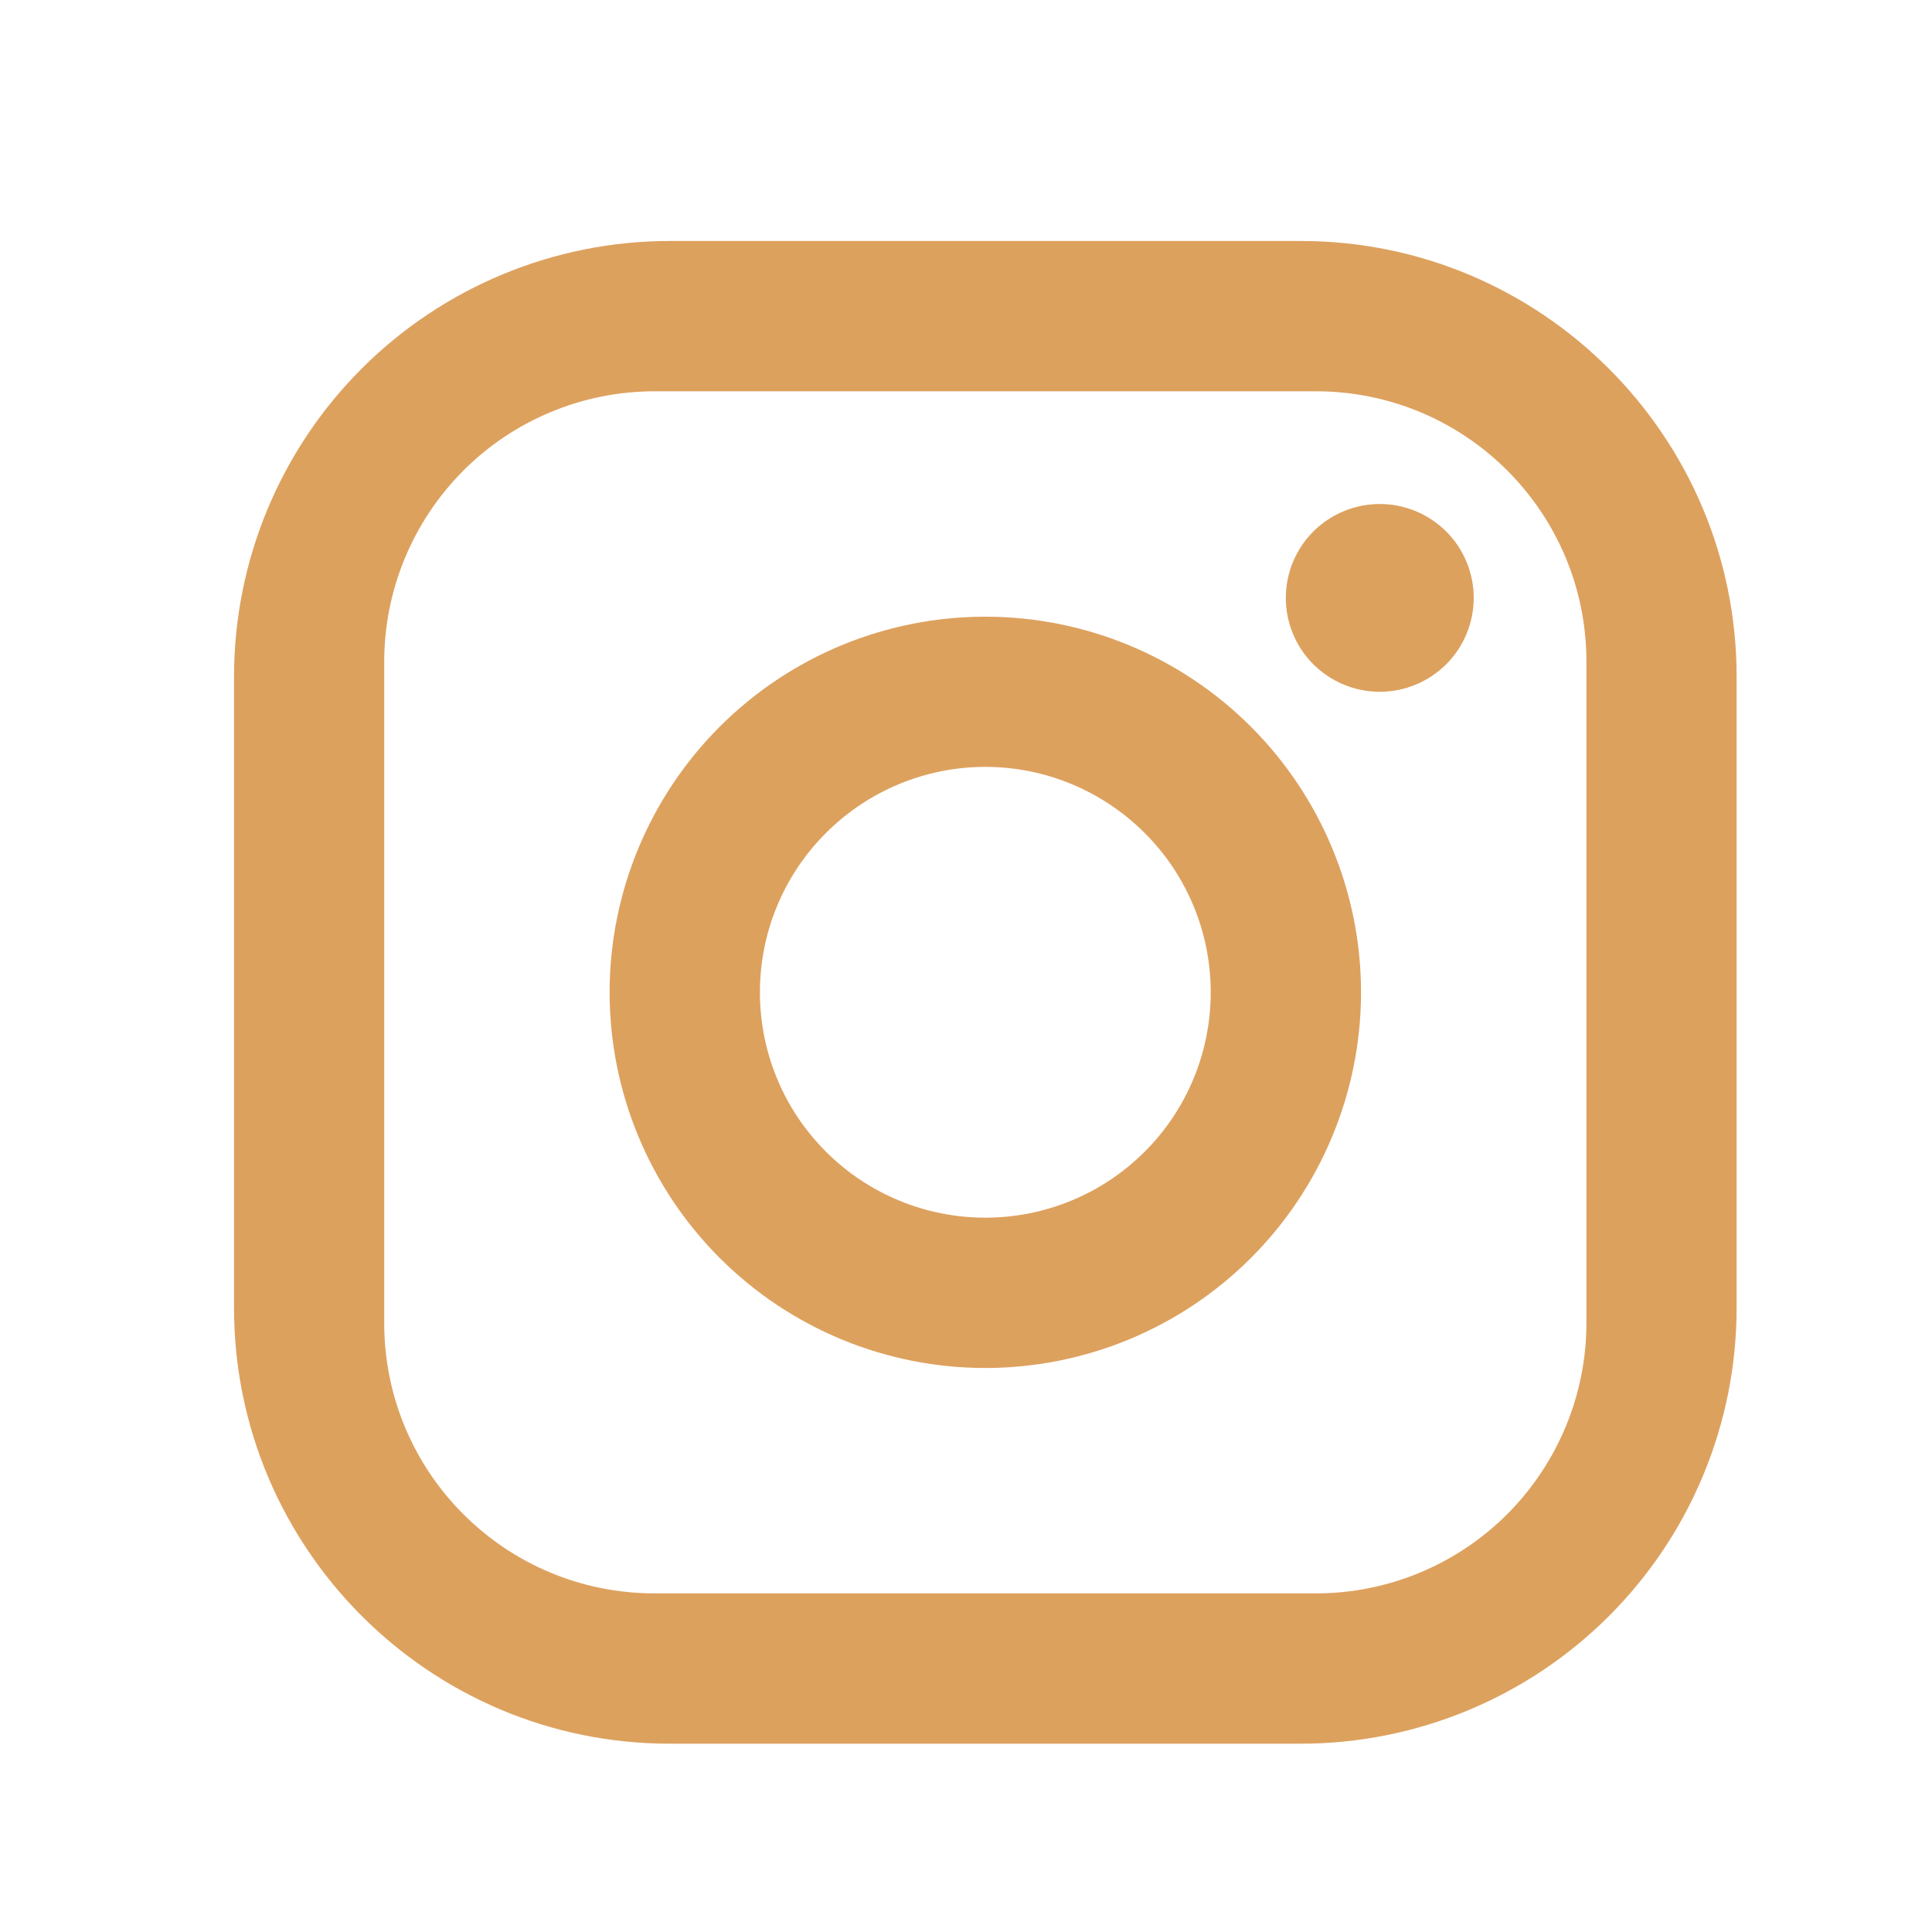 <?xml version="1.0" encoding="UTF-8"?> <svg xmlns="http://www.w3.org/2000/svg" width="15" height="15" viewBox="0 0 15 15" fill="none"><g id="Instagram"><path id="Vector" d="M5.2 1.871H10.1C11.967 1.871 13.483 3.388 13.483 5.254V10.154C13.483 11.052 13.127 11.912 12.492 12.547C11.858 13.181 10.997 13.538 10.1 13.538H5.2C3.333 13.538 1.817 12.021 1.817 10.154V5.254C1.817 4.357 2.173 3.497 2.808 2.862C3.442 2.228 4.303 1.871 5.2 1.871ZM5.083 3.038C4.526 3.038 3.992 3.259 3.598 3.653C3.205 4.047 2.983 4.581 2.983 5.138V10.271C2.983 11.432 3.922 12.371 5.083 12.371H10.217C10.774 12.371 11.308 12.15 11.702 11.756C12.095 11.362 12.317 10.828 12.317 10.271V5.138C12.317 3.977 11.377 3.038 10.217 3.038H5.083ZM10.713 3.913C10.906 3.913 11.091 3.99 11.228 4.126C11.365 4.263 11.442 4.449 11.442 4.642C11.442 4.835 11.365 5.021 11.228 5.158C11.091 5.294 10.906 5.371 10.713 5.371C10.519 5.371 10.334 5.294 10.197 5.158C10.06 5.021 9.983 4.835 9.983 4.642C9.983 4.449 10.06 4.263 10.197 4.126C10.334 3.99 10.519 3.913 10.713 3.913ZM7.65 4.788C8.424 4.788 9.165 5.095 9.712 5.642C10.259 6.189 10.567 6.931 10.567 7.704C10.567 8.478 10.259 9.22 9.712 9.767C9.165 10.314 8.424 10.621 7.65 10.621C6.876 10.621 6.135 10.314 5.588 9.767C5.041 9.22 4.733 8.478 4.733 7.704C4.733 6.931 5.041 6.189 5.588 5.642C6.135 5.095 6.876 4.788 7.65 4.788ZM7.65 5.954C7.186 5.954 6.741 6.139 6.413 6.467C6.084 6.795 5.9 7.24 5.9 7.704C5.9 8.169 6.084 8.614 6.413 8.942C6.741 9.27 7.186 9.454 7.65 9.454C8.114 9.454 8.559 9.27 8.887 8.942C9.216 8.614 9.4 8.169 9.4 7.704C9.4 7.24 9.216 6.795 8.887 6.467C8.559 6.139 8.114 5.954 7.65 5.954Z" fill="#DDA15E"></path></g></svg> 